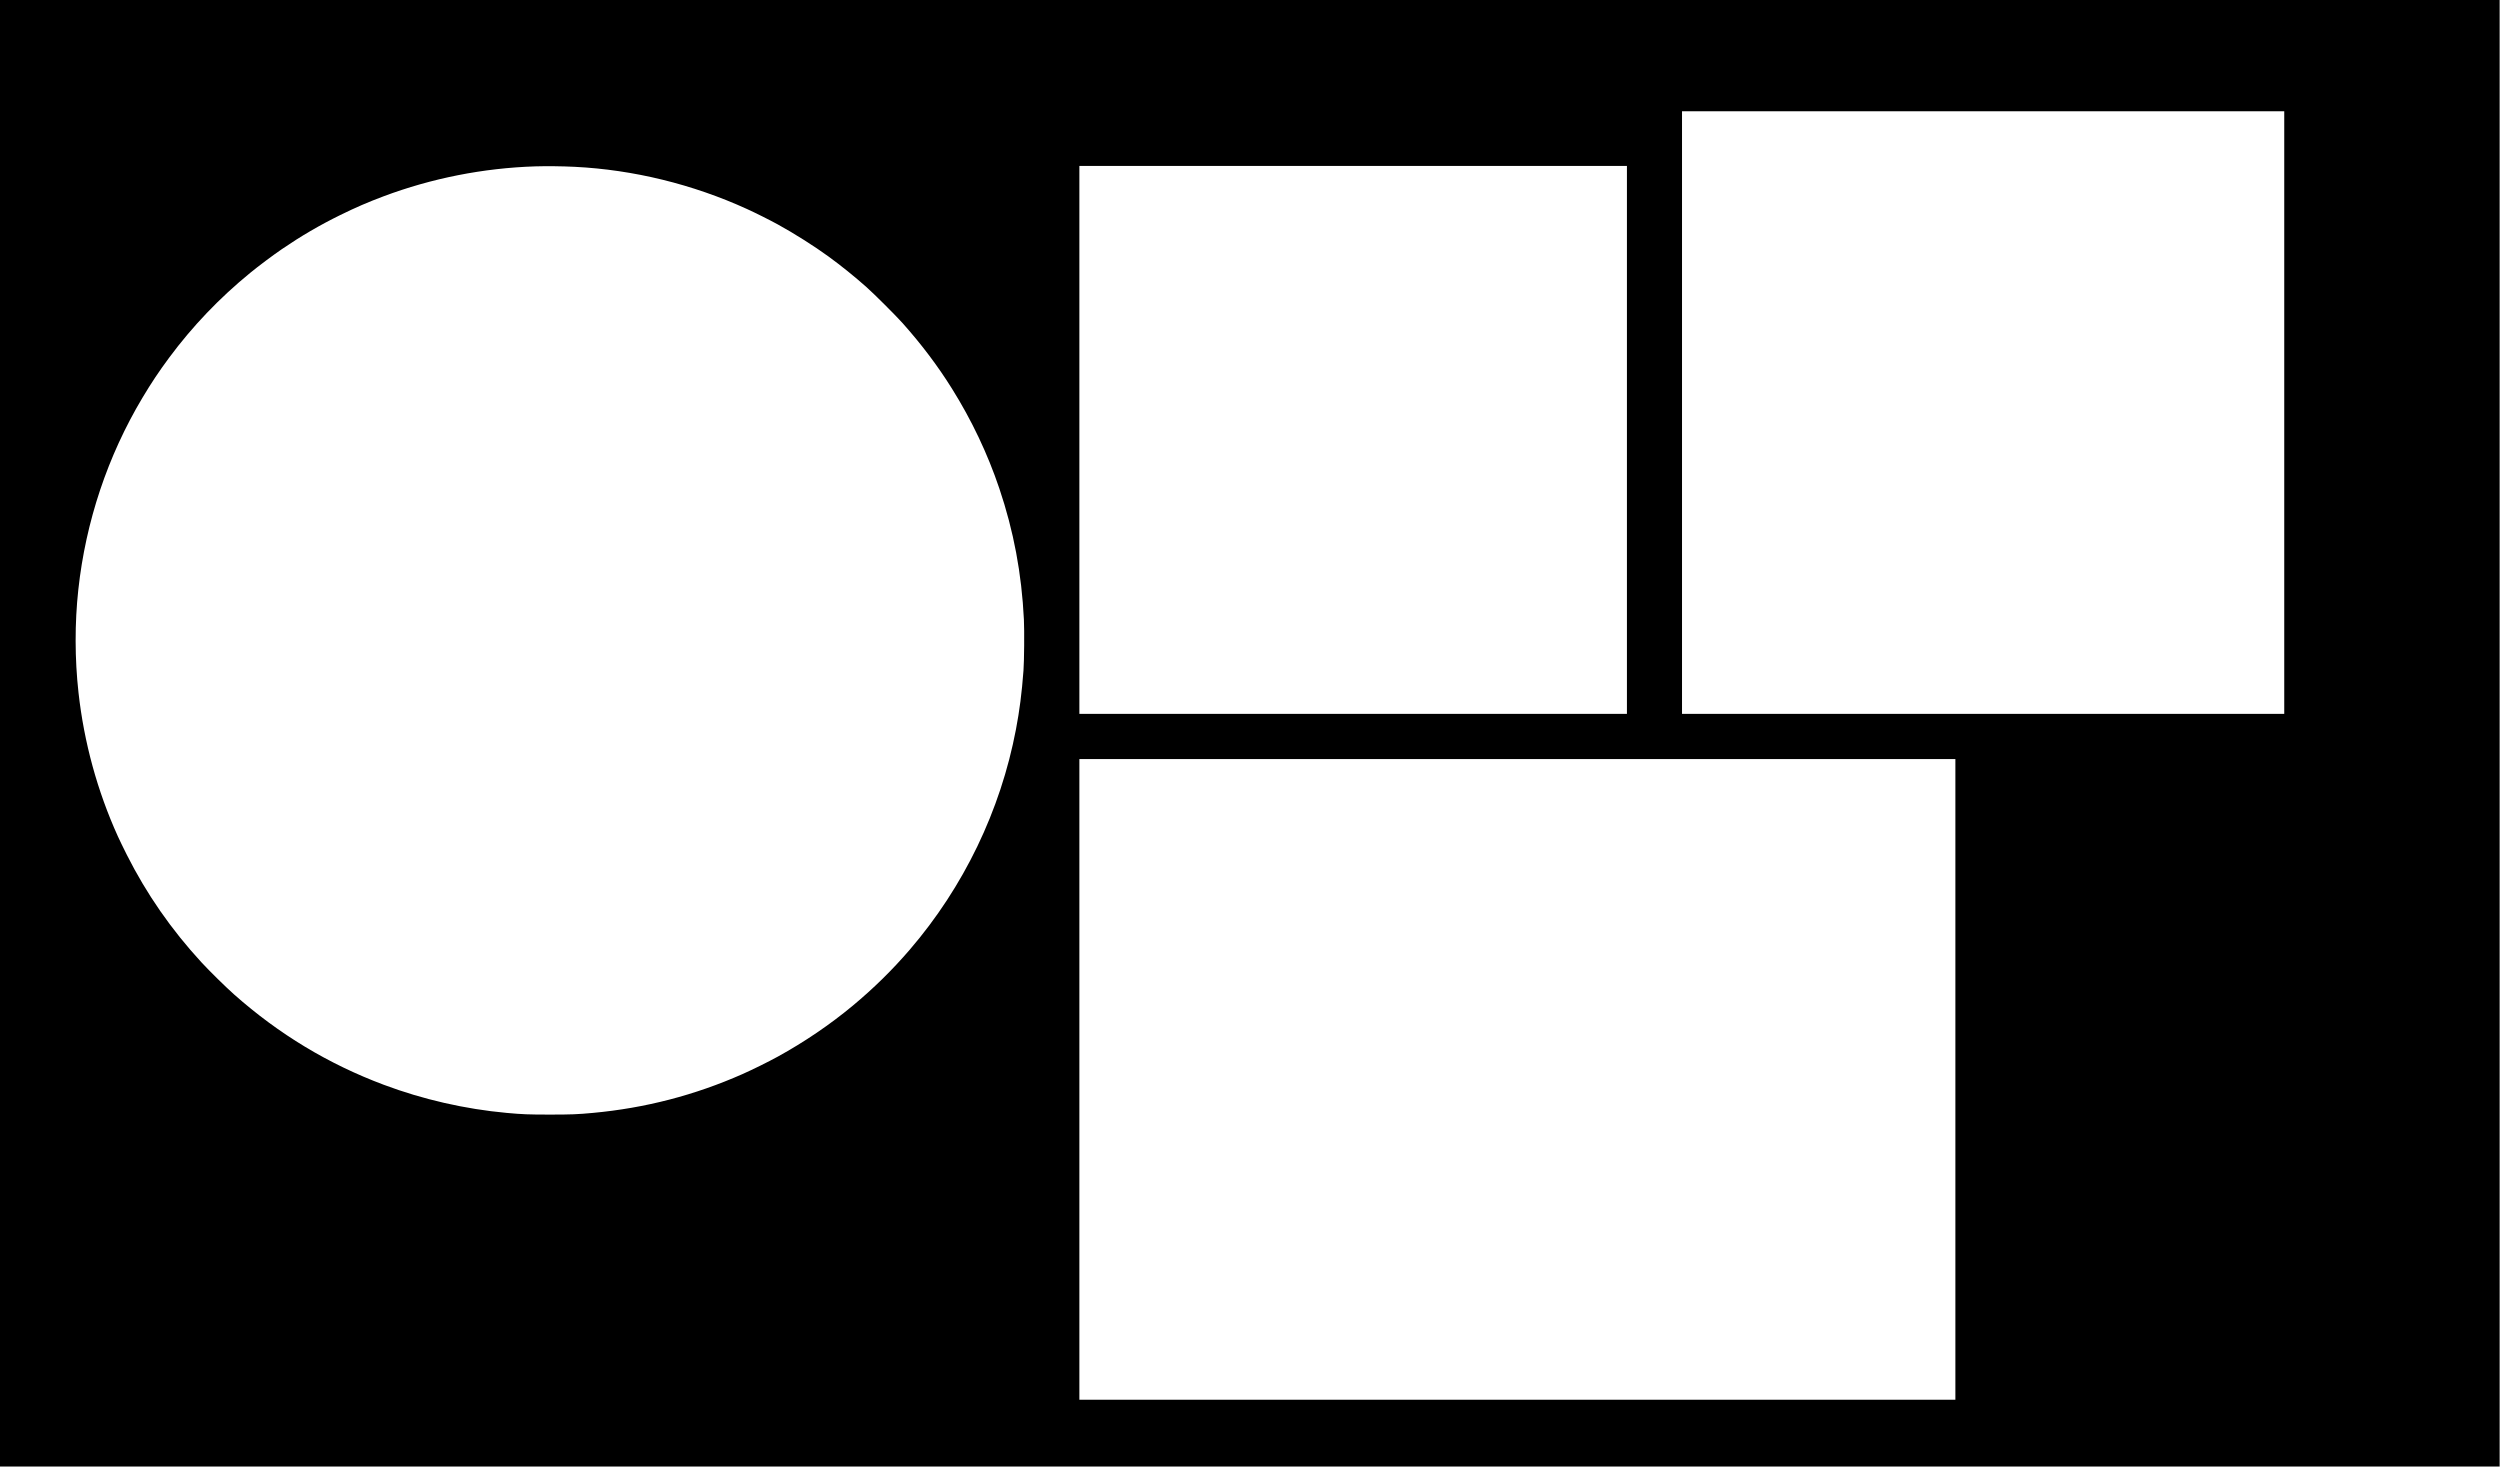 <?xml version="1.0" encoding="UTF-8"?> <svg xmlns="http://www.w3.org/2000/svg" width="6035" height="3541" viewBox="0 0 6035 3541" fill="none"><path fill-rule="evenodd" clip-rule="evenodd" d="M0 1830.81V3540.28H3022.3H6034.1V1830.81V268.642V0.004L5514.17 268.642V995.987V1723.33H4787.28H4060.39V995.987V268.642H5514.17L6034.1 0.004L4060.39 0L2058.7 0.004H0V1830.81ZM1387.3 402.702C1528.85 409.719 1672.04 444.742 1802.73 504.314C1824.17 514.084 1856.95 530.489 1877.72 541.842C1915.69 562.595 1965.82 594.29 1999.57 618.878C2030.51 641.419 2062.09 666.859 2091.69 693.094C2109.84 709.181 2163.34 762.57 2179.31 780.533C2225.36 832.33 2263.77 883.323 2297.94 937.999C2345.71 1014.43 2384.03 1095.16 2412.28 1178.88C2447.07 1281.97 2466.28 1384.45 2471.72 1495.88C2473.03 1522.6 2472.4 1595.77 2470.67 1618.86C2466.62 1673.03 2461.31 1714.53 2452.52 1760.77C2415.24 1956.8 2326.43 2141 2196.05 2292.69C2154.31 2341.25 2108.91 2385.85 2058.7 2427.63C2004.06 2473.08 1941.53 2515.58 1877.72 2550.63C1854.3 2563.5 1816.89 2581.99 1792.24 2592.9C1677.01 2643.86 1557.51 2674.86 1431.29 2686.55C1393.89 2690.02 1378.38 2690.62 1327.31 2690.62C1276.31 2690.62 1261.04 2690.03 1223.32 2686.57C1122.42 2677.31 1020.78 2654.06 926.367 2618.64C792.642 2568.48 673.521 2496.62 565.464 2400.92C545.588 2383.32 505.454 2343.86 486.427 2323.21C413.568 2244.14 353.712 2157.9 306.02 2063.26C298.399 2048.14 288.697 2028.12 284.46 2018.77C235.118 1909.92 202.917 1792.4 189.535 1672.34C180.421 1590.59 180.256 1504.2 189.059 1423.4C206.974 1258.95 259.846 1100.84 344.089 959.816C365.224 924.434 383.994 896.282 408.297 863.515C464.676 787.501 529.358 719.793 603.916 658.744C624.622 641.789 658.254 616.603 680.412 601.456C726.436 569.995 772.048 543.356 821.383 519.127C858.714 500.793 887.697 488.246 925.368 474.107C1042.13 430.281 1166.74 405.655 1292.16 401.618C1318.92 400.757 1356.76 401.188 1387.3 402.702ZM3927.41 1061.97V1723.33H3266.51H2605.61V1061.97V400.614H3266.51H3927.41V1061.97ZM4720.29 2605.65V3378.98H3662.95H2605.61V2605.65V1832.31H3662.95H4720.29V2605.65Z" fill="black"></path></svg> 